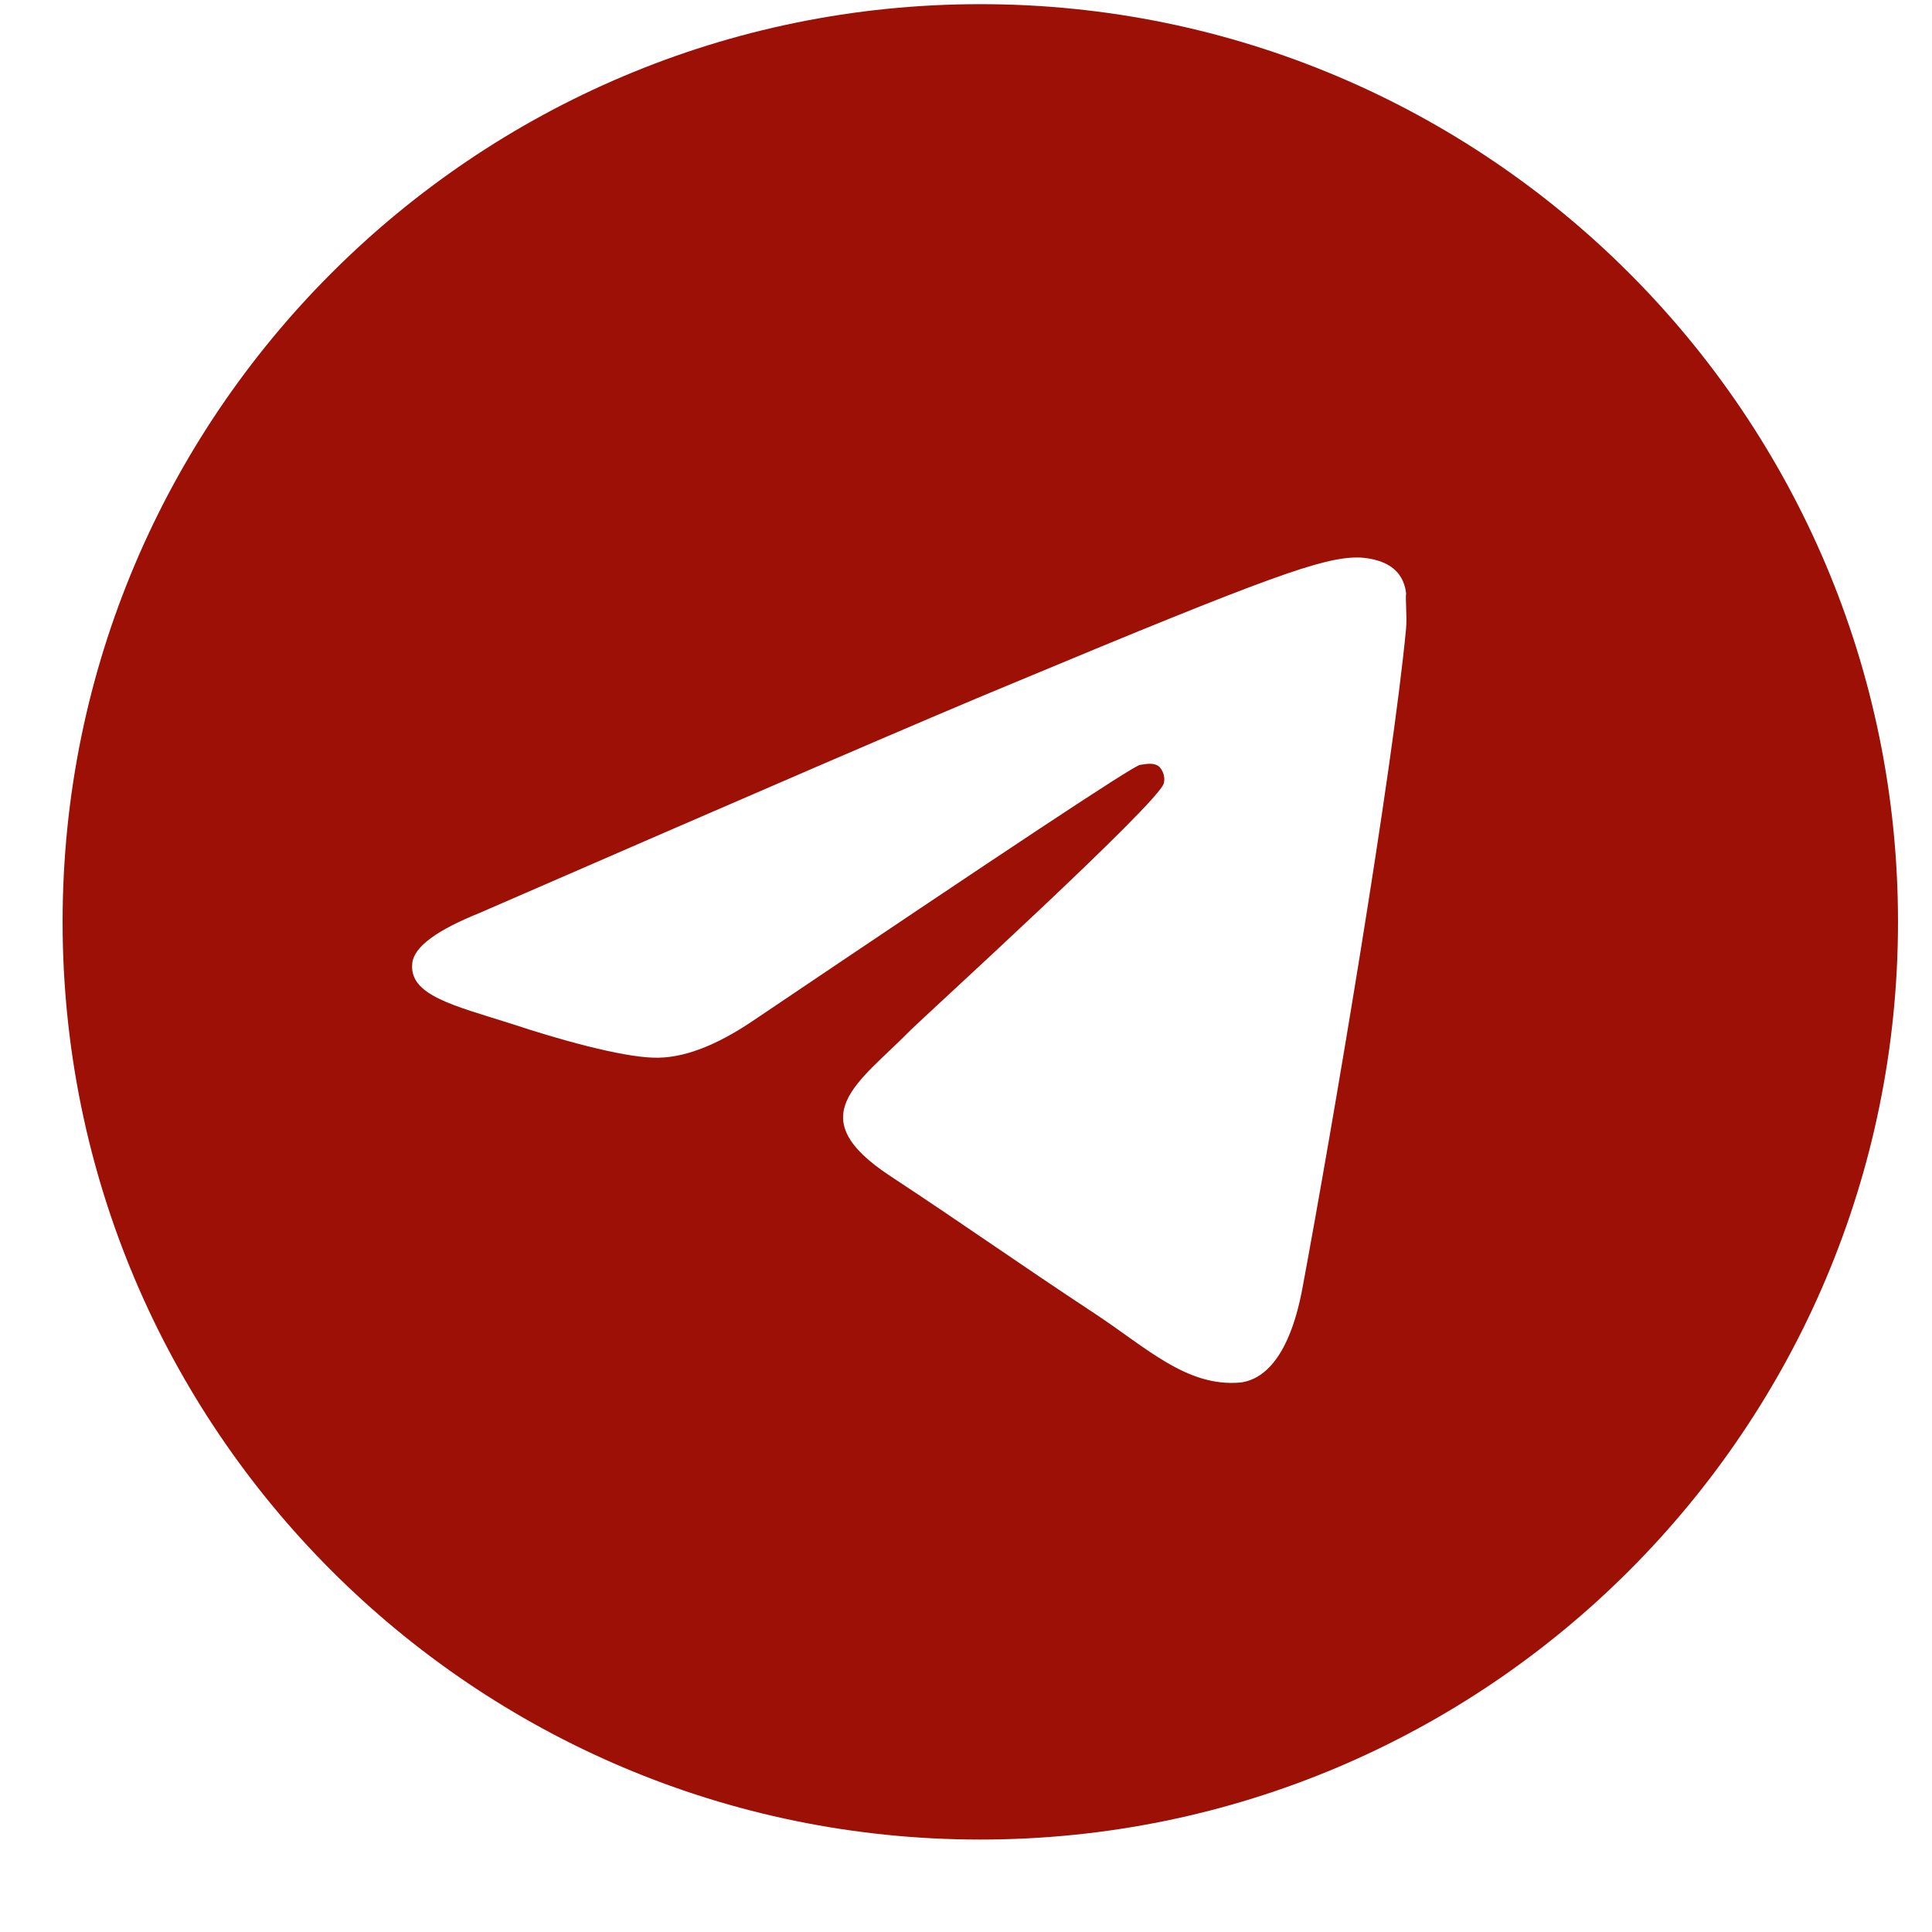 <?xml version="1.0" encoding="UTF-8"?> <svg xmlns="http://www.w3.org/2000/svg" width="20" height="20" viewBox="0 0 20 20" fill="none"><path d="M10.148 0.043C4.904 0.043 0.648 4.299 0.648 9.543C0.648 14.787 4.904 19.043 10.148 19.043C15.392 19.043 19.648 14.787 19.648 9.543C19.648 4.299 15.392 0.043 10.148 0.043ZM14.556 6.503C14.414 8.004 13.796 11.652 13.483 13.334C13.35 14.046 13.084 14.284 12.837 14.312C12.286 14.36 11.868 13.951 11.336 13.6C10.5 13.049 10.025 12.707 9.217 12.175C8.277 11.557 8.885 11.215 9.426 10.664C9.569 10.521 12.001 8.308 12.048 8.108C12.055 8.078 12.054 8.047 12.046 8.017C12.037 7.987 12.022 7.96 12.001 7.937C11.944 7.89 11.868 7.909 11.801 7.918C11.716 7.937 10.386 8.821 7.792 10.569C7.412 10.825 7.07 10.959 6.766 10.949C6.424 10.94 5.778 10.759 5.294 10.598C4.695 10.408 4.23 10.303 4.268 9.97C4.287 9.799 4.524 9.628 4.971 9.448C7.745 8.241 9.588 7.443 10.509 7.063C13.15 5.961 13.692 5.771 14.053 5.771C14.129 5.771 14.309 5.79 14.423 5.885C14.518 5.961 14.547 6.066 14.556 6.142C14.547 6.199 14.566 6.37 14.556 6.503Z" fill="#9C1006"></path></svg> 